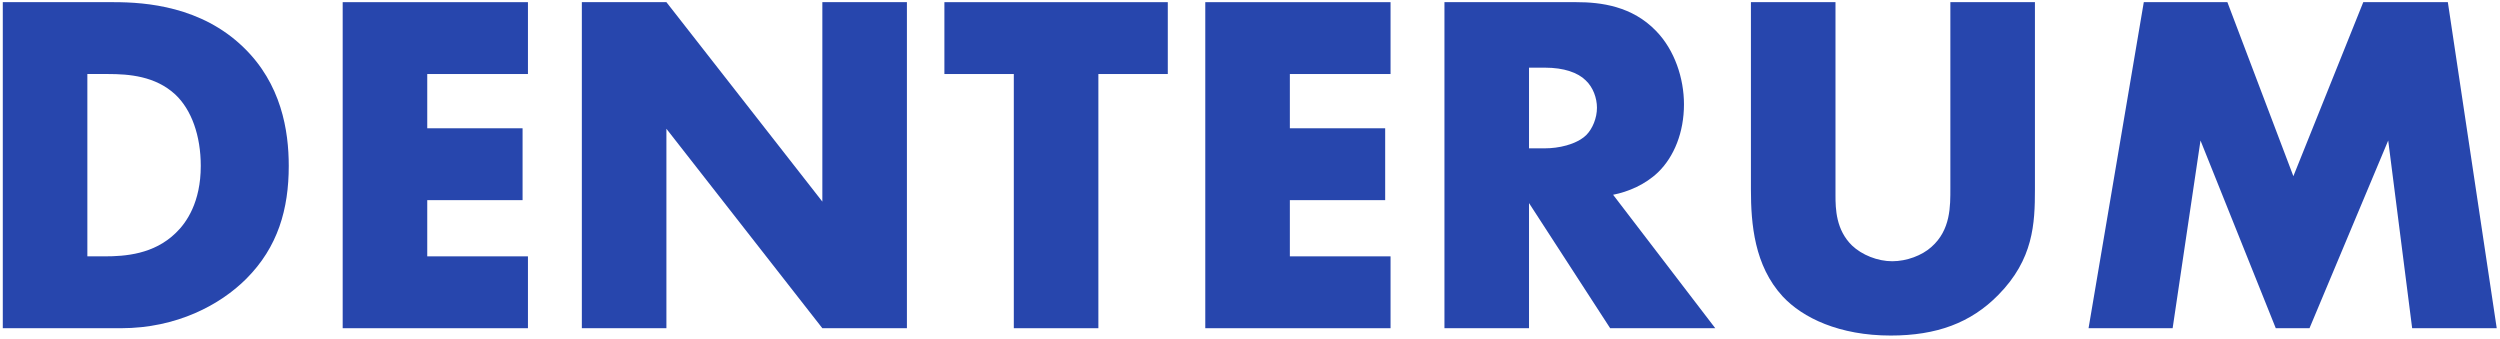 <?xml version="1.0" encoding="UTF-8"?> <svg xmlns="http://www.w3.org/2000/svg" width="716" height="97" viewBox="0 0 716 97" fill="none"><path d="M34.68 94C50.64 94 63.1 87.28 70.52 79.86C79.62 70.76 82.7 59.84 82.7 47.52C82.7 37.44 80.6 24 69.68 13.5C57.64 1.88 41.96 0.62 32.58 0.62H0.8V94H34.68ZM25.02 21.2H30.9C36.92 21.2 44.48 21.76 50.22 27.08C54.84 31.42 57.5 38.84 57.5 47.52C57.5 57.88 53.44 63.76 50.36 66.7C44.06 72.86 35.8 73.42 29.92 73.42H25.02V21.2Z" fill="#2746AD"></path><path d="M151.204 0.62H98.144V94H151.204V73.42H122.364V57.32H149.664V36.74H122.364V21.2H151.204V0.62Z" fill="#2746AD"></path><path d="M190.86 94V36.88L235.52 94H259.74V0.62H235.52V57.74L190.86 0.62H166.64V94H190.86Z" fill="#2746AD"></path><path d="M334.456 21.2V0.62H270.476V21.2H290.356V94H314.576V21.2H334.456Z" fill="#2746AD"></path><path d="M398.254 0.62H345.194V94H398.254V73.42H369.414V57.32H396.714V36.74H369.414V21.2H398.254V0.62Z" fill="#2746AD"></path><path d="M413.69 0.62V94H437.91V58.16L461.15 94H491.25L461.99 55.78C466.33 54.94 471.23 52.84 474.87 49.34C479.49 44.86 482.29 37.86 482.29 29.88C482.29 22.46 479.63 14.34 474.31 8.88C467.45 1.74 458.49 0.62 451.49 0.62H413.69ZM437.91 19.38H442.53C447.85 19.38 451.91 20.78 454.15 23.02C456.25 24.98 457.37 28.06 457.37 30.86C457.37 33.8 456.11 36.88 454.29 38.7C451.35 41.5 446.17 42.48 442.53 42.48H437.91V19.38Z" fill="#2746AD"></path><path d="M501.464 0.62V54.24C501.464 64.18 502.444 76.08 510.564 84.9C516.304 91.06 526.804 96.1 541.504 96.1C554.664 96.1 564.464 92.46 572.304 84.48C582.384 74.26 582.804 64.04 582.804 54.24V0.62H558.584V53.82C558.584 59 558.724 65.86 553.124 70.76C550.464 73.14 546.124 74.82 541.924 74.82C537.724 74.82 533.244 73 530.444 70.34C525.824 65.86 525.684 59.84 525.684 55.92V0.62H501.464Z" fill="#2746AD"></path><path d="M622.242 94L630.222 40.24L651.782 94H661.442L683.982 40.24L690.842 94H715.062L701.062 0.62H676.842L656.822 50.46L637.922 0.62H613.982L598.162 94H622.242Z" fill="#2746AD"></path></svg> 